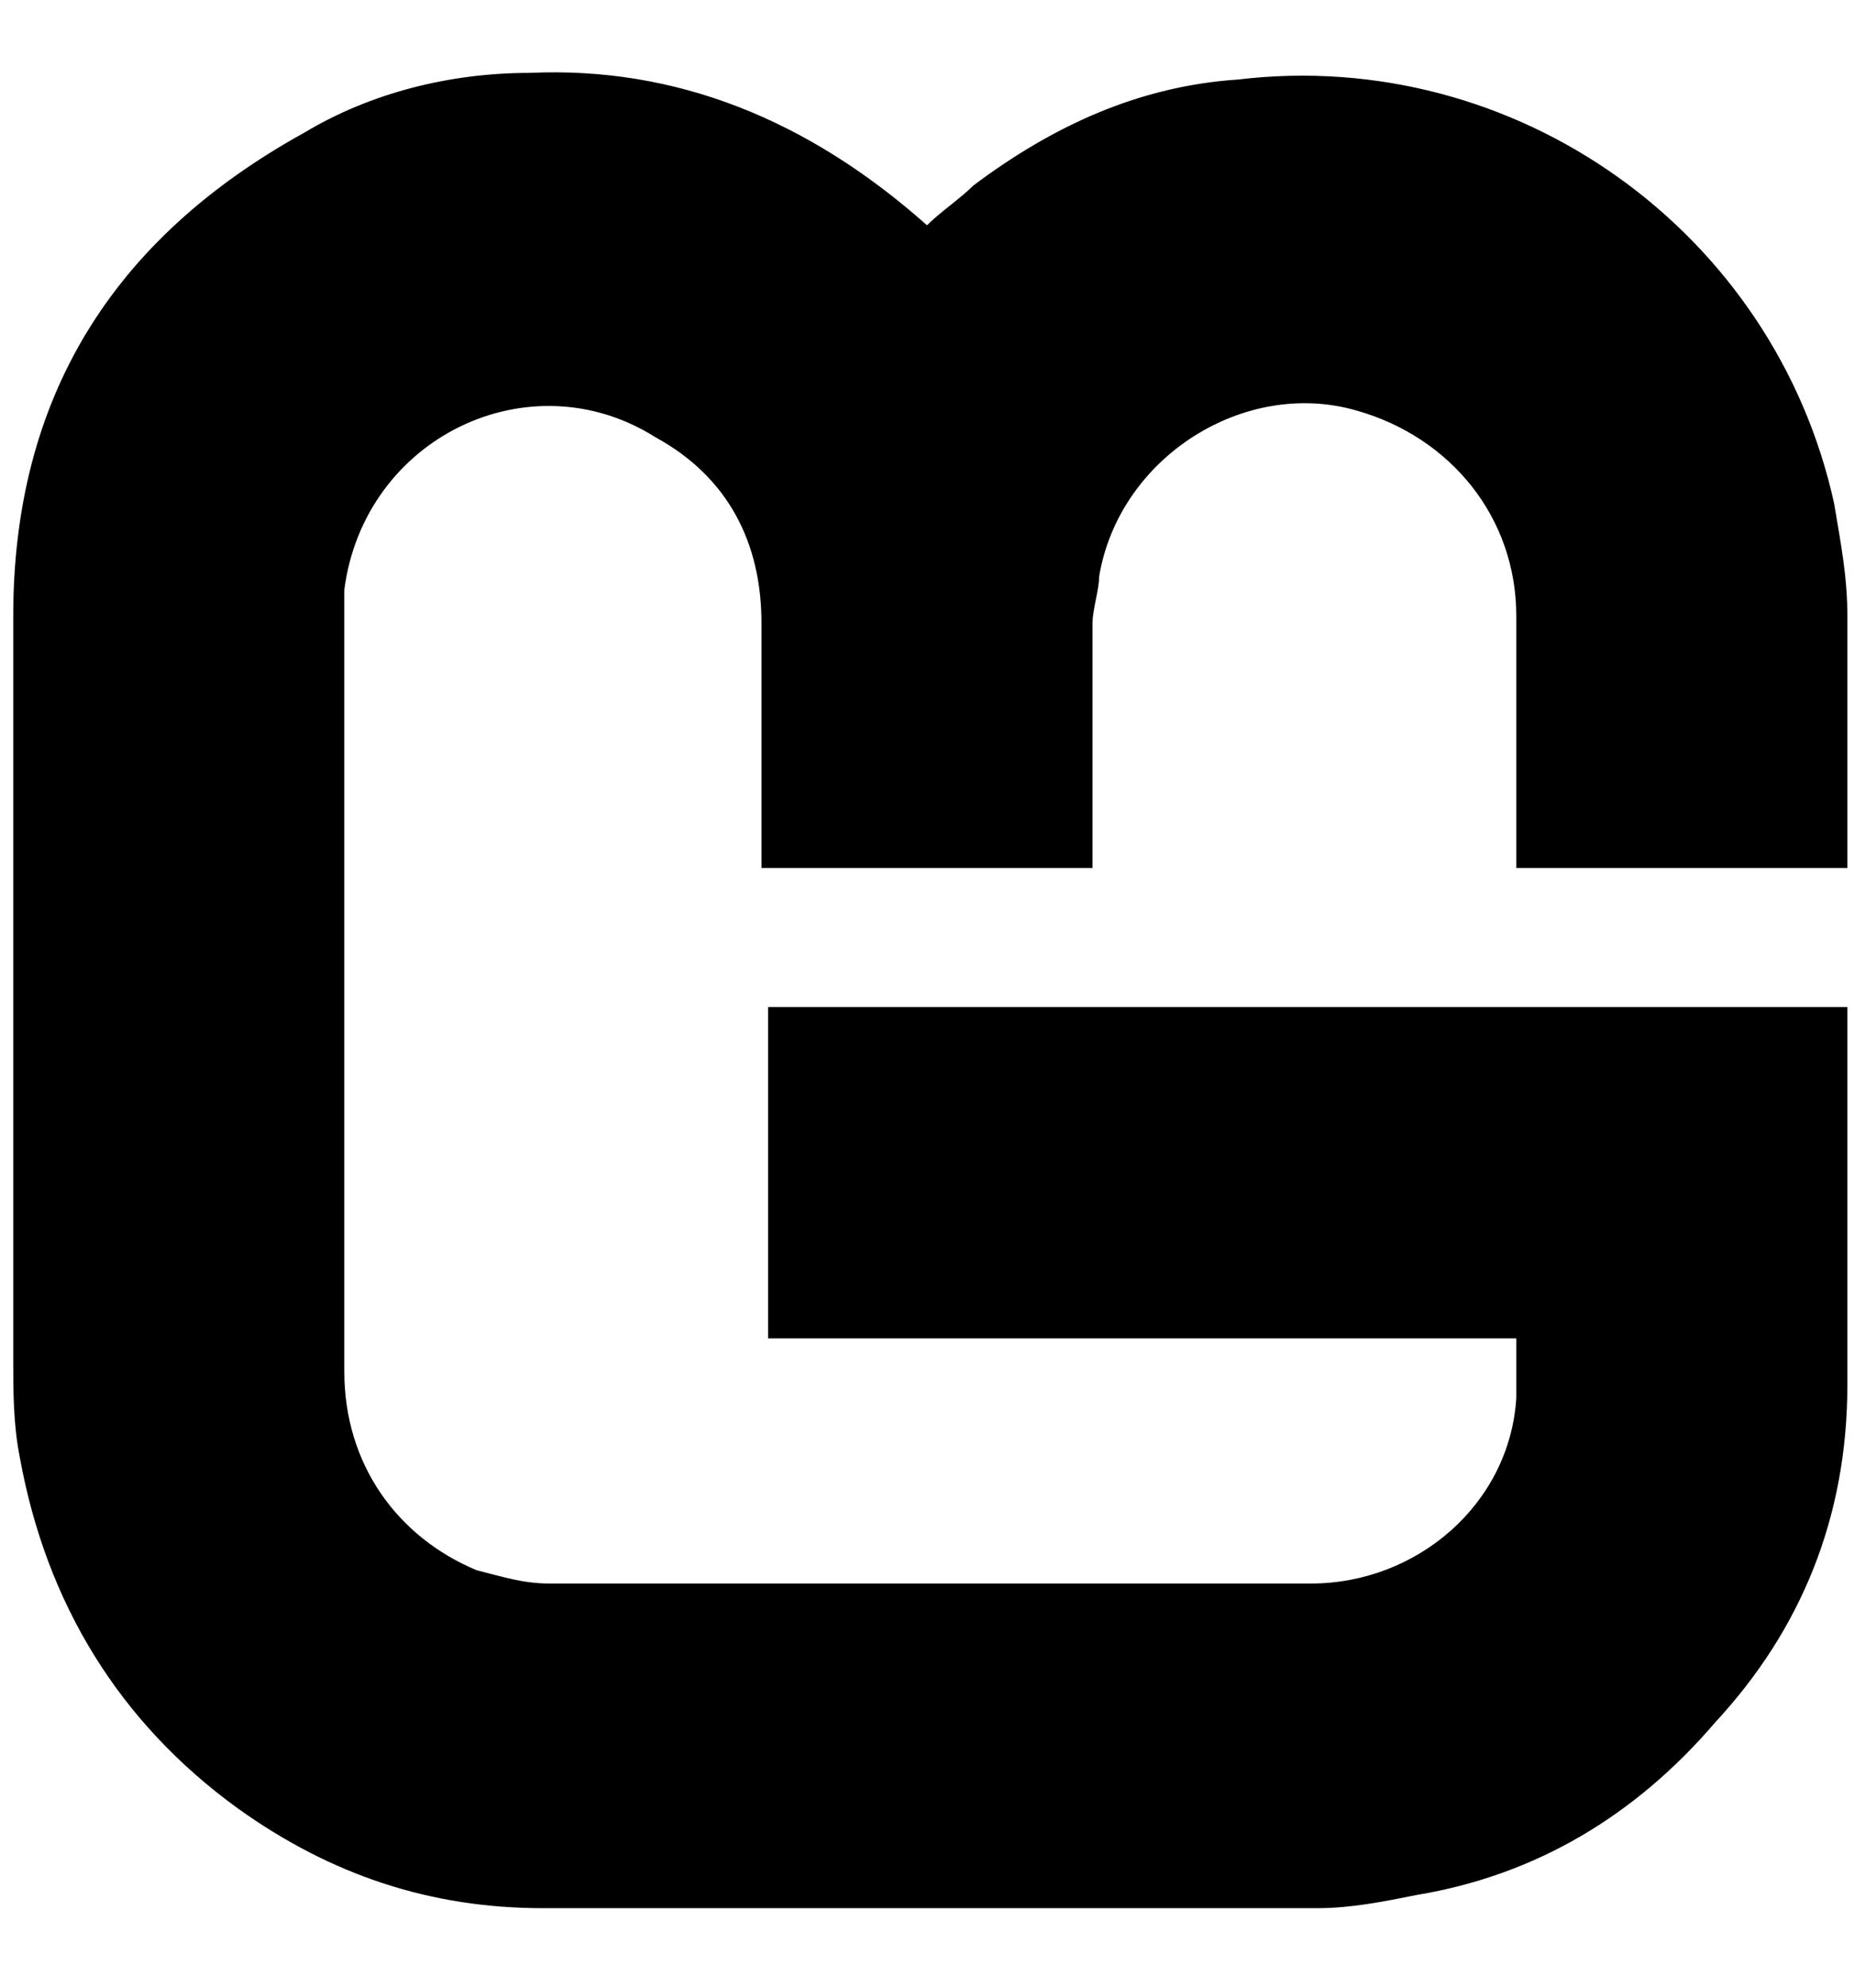 <?xml version="1.0" encoding="utf-8"?>
<!-- Generator: Adobe Illustrator 22.0.1, SVG Export Plug-In . SVG Version: 6.00 Build 0)  -->
<svg version="1.1" id="Layer_1" xmlns="http://www.w3.org/2000/svg" xmlns:xlink="http://www.w3.org/1999/xlink" x="0px" y="0px"
	 viewBox="0 0 28 30" style="enable-background:new 0 0 28 30;" xml:space="preserve">
<g>
	<path d="M14,3.4c0.2-0.2,0.5-0.4,0.7-0.6c1.2-0.9,2.5-1.5,4-1.6c4.2-0.5,8.1,2.3,9,6.4c0.1,0.6,0.2,1.1,0.2,1.7c0,1.2,0,2.4,0,3.7
		c0,0,0,0.1,0,0.1c-1.7,0-3.3,0-5,0c0-0.1,0-0.1,0-0.2c0-1.2,0-2.4,0-3.6c0-1.5-1-2.7-2.4-3.1c-1.7-0.5-3.6,0.7-3.9,2.5
		c0,0.2-0.1,0.5-0.1,0.7c0,1.2,0,2.3,0,3.5c0,0.1,0,0.1,0,0.2c-1.7,0-3.3,0-5,0c0-0.1,0-0.1,0-0.2c0-1.2,0-2.4,0-3.5
		c0-1.2-0.5-2.2-1.6-2.8C8,5.4,5.5,6.6,5.2,8.9c0,0.2,0,0.3,0,0.5c0,3.8,0,7.5,0,11.3c0,1.4,0.8,2.5,2,3c0.4,0.1,0.7,0.2,1.1,0.2
		c3.8,0,7.6,0,11.5,0c1.6,0,3-1.2,3.1-2.8c0-0.3,0-0.6,0-0.9c-3.8,0-7.5,0-11.3,0c0-1.7,0-3.3,0-5c5.4,0,10.9,0,16.3,0
		c0,0,0,0.1,0,0.1c0,1.9,0,3.7,0,5.6c0,2-0.7,3.7-2,5.1c-1.2,1.4-2.7,2.3-4.5,2.6c-0.5,0.1-1,0.2-1.5,0.2c-3.9,0-7.8,0-11.7,0
		c-1.7,0-3.2-0.5-4.6-1.5c-1.8-1.3-2.9-3.1-3.3-5.3c-0.1-0.5-0.1-1-0.1-1.5c0-3.7,0-7.5,0-11.2c0-3.3,1.5-5.7,4.4-7.3
		c1-0.6,2.2-0.9,3.4-0.9C10.2,1,12.2,1.8,14,3.4C13.9,3.4,14,3.4,14,3.4z"/>
</g>
</svg>
